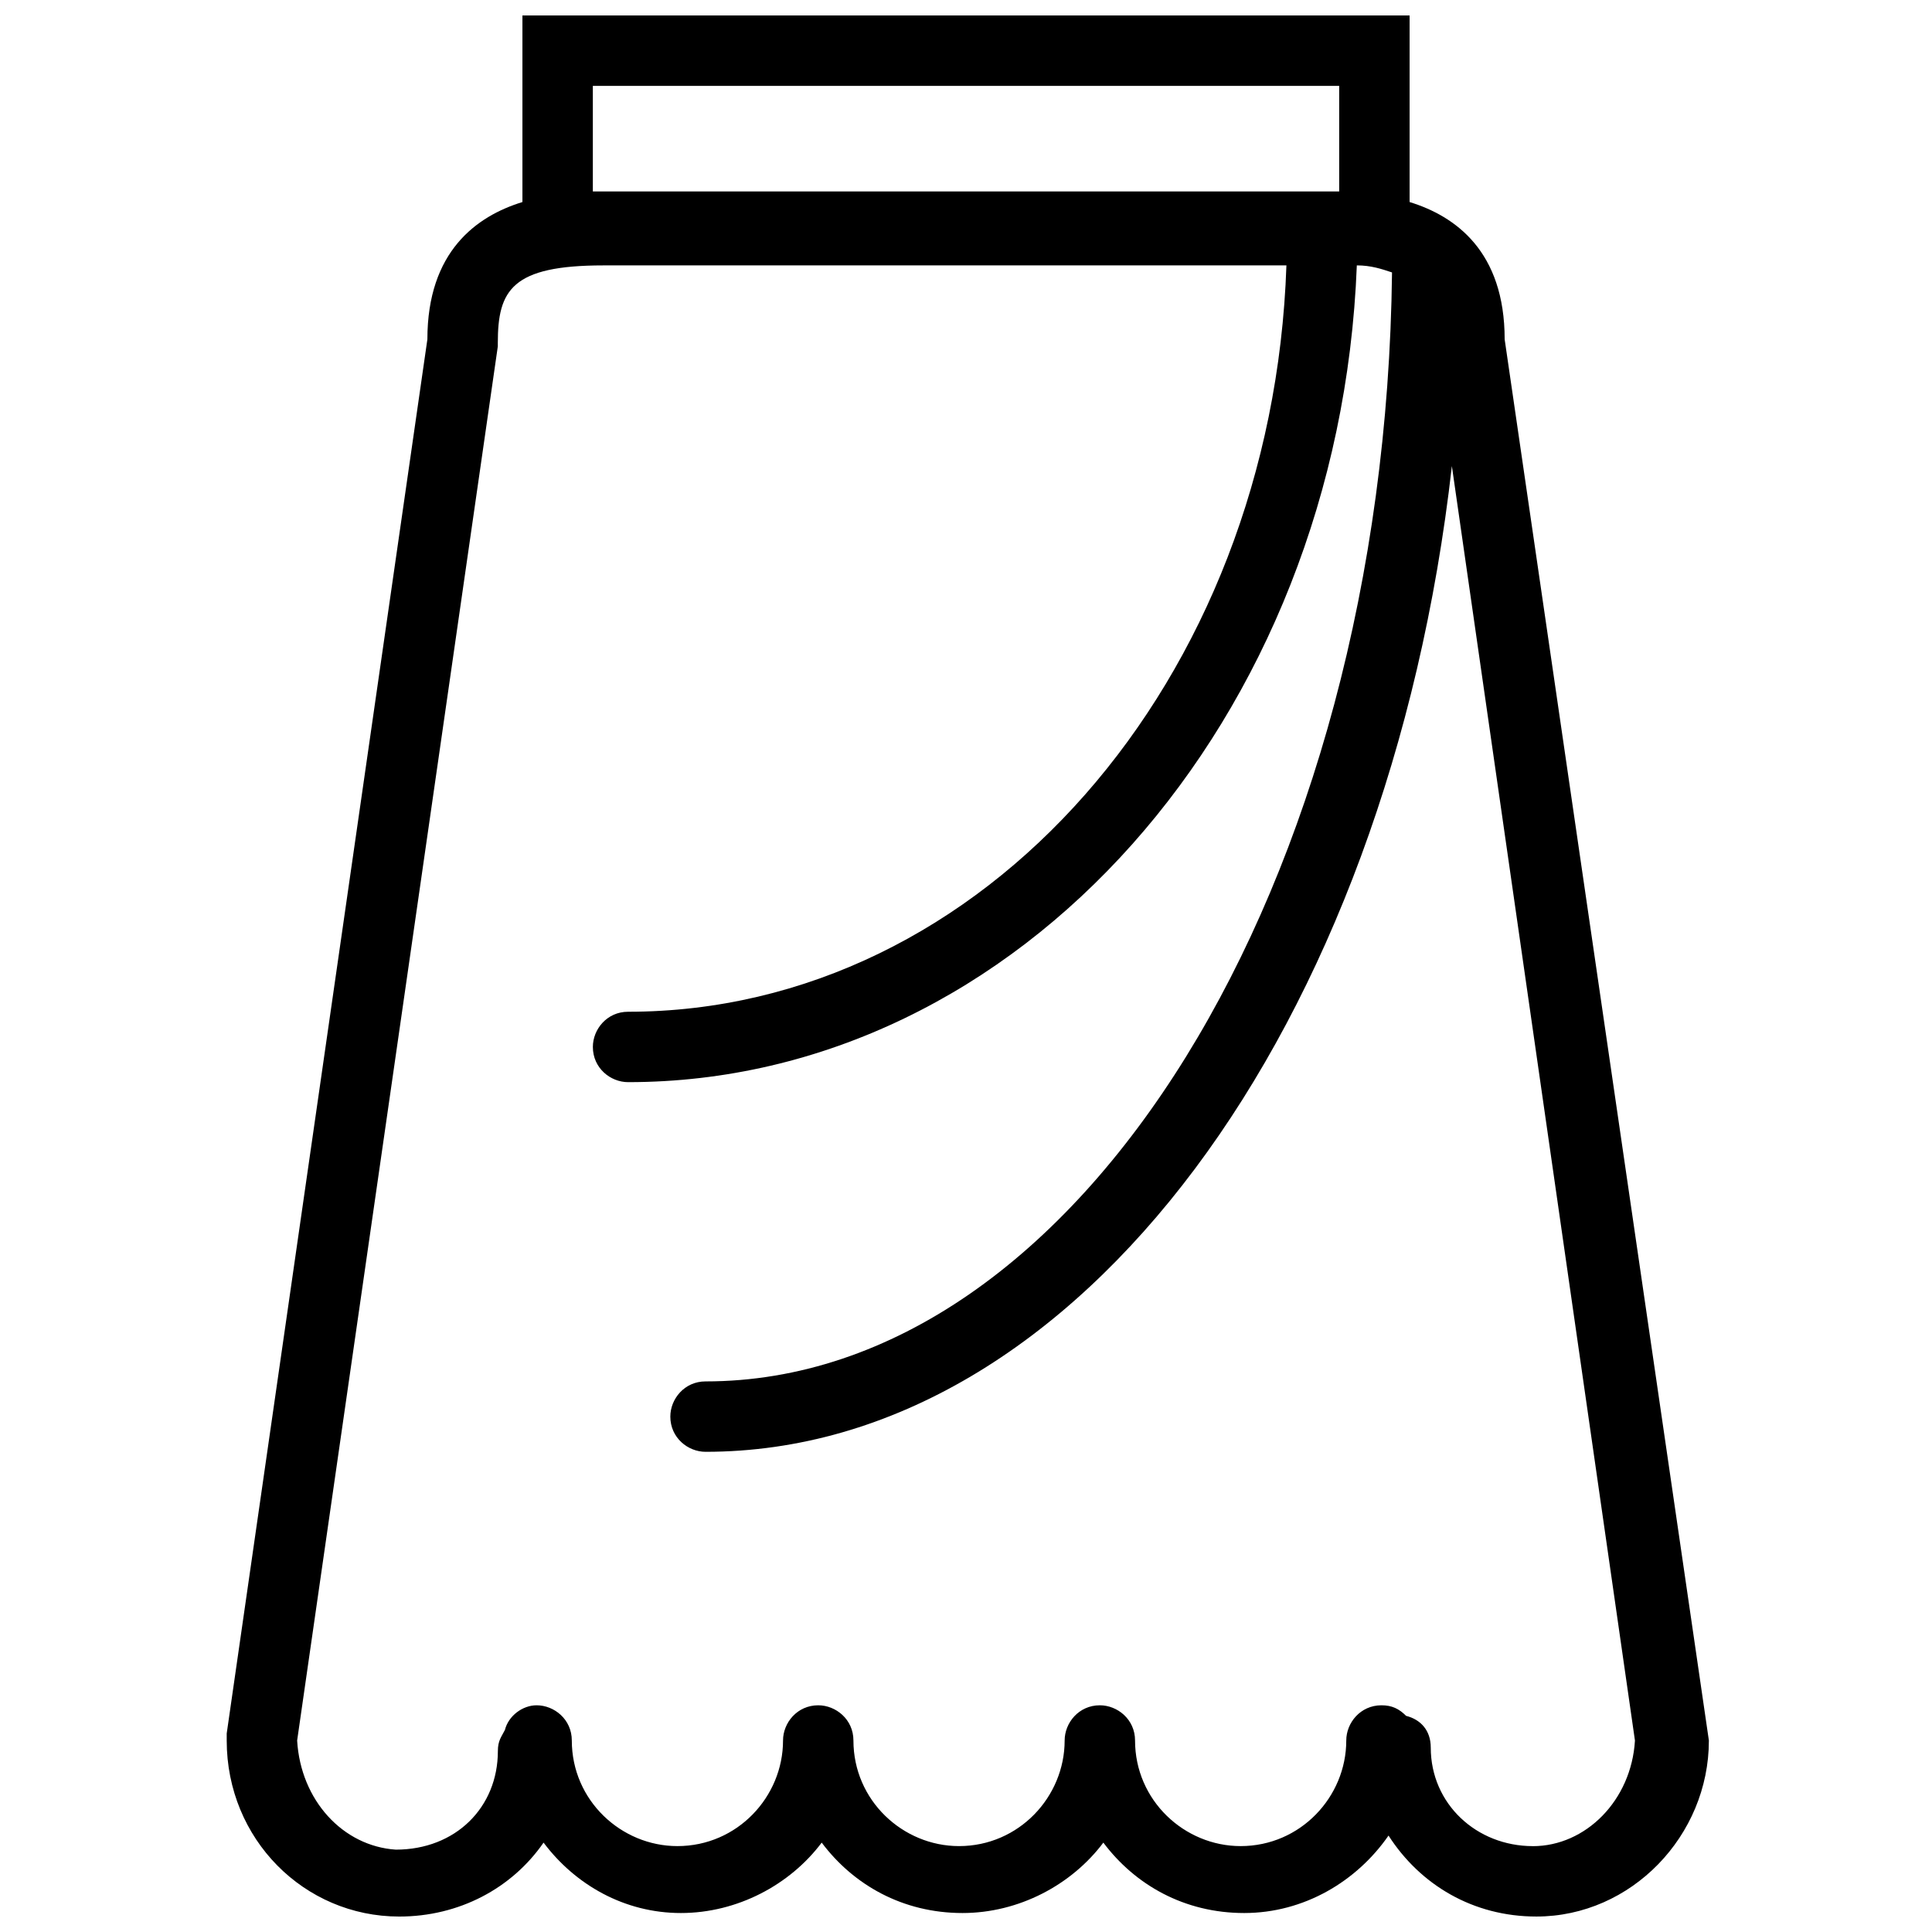 <?xml version="1.0" encoding="UTF-8"?>
<!-- Uploaded to: ICON Repo, www.svgrepo.com, Generator: ICON Repo Mixer Tools -->
<svg width="800px" height="800px" version="1.1" viewBox="144 144 512 512" xmlns="http://www.w3.org/2000/svg">
 <defs>
  <clipPath id="a">
   <path d="m204 148.09h393v503.81h-393z"/>
  </clipPath>
 </defs>
 <g clip-path="url(#a)">
  <path d="m542.75 233.93c0-23.324-13.062-32.656-25.191-36.387v-49.449h-235.11v49.449c-12.129 3.731-25.188 13.059-25.188 36.387l-53.18 369.46v1.867c0 26.125 20.527 46.648 45.715 46.648 15.859 0 29.855-7.465 38.254-19.594 8.398 11.195 21.457 18.66 36.387 18.66 14.926 0 28.922-7.465 37.32-18.66 8.398 11.195 21.457 18.66 37.32 18.66 14.926 0 28.922-7.465 37.32-18.66 8.398 11.195 21.457 18.66 37.32 18.66 15.859 0 29.855-8.398 38.254-20.527 8.398 13.062 22.391 21.457 39.184 21.457 25.191 0 45.715-21.457 45.715-46.648zm-241.64-67.176h197.79v27.988h-197.79zm249.11 466.49c-14.926 0-27.055-11.195-27.055-26.125 0-4.664-2.801-7.465-6.531-8.398-1.867-1.867-3.731-2.801-6.531-2.801-5.598 0-9.328 4.664-9.328 9.328 0 14.926-12.129 27.988-27.988 27.988-14.926 0-27.988-12.129-27.988-27.988 0-5.598-4.664-9.328-9.328-9.328-5.598 0-9.328 4.664-9.328 9.328 0 14.926-12.129 27.988-27.988 27.988-14.926 0-27.988-12.129-27.988-27.988 0-5.598-4.664-9.328-9.328-9.328-5.598 0-9.328 4.664-9.328 9.328 0 14.926-12.129 27.988-27.988 27.988-14.926 0-27.988-12.129-27.988-27.988 0-5.598-4.664-9.328-9.328-9.328-3.731 0-7.465 2.801-8.398 6.531-0.934 1.867-1.867 2.801-1.867 5.598 0 14.926-11.195 26.125-27.055 26.125-14.012-0.93-25.207-13.059-26.141-28.918l53.18-369.46v-0.934c0-13.996 3.731-20.527 27.988-20.527h181c-3.731 110.09-80.238 197.79-174.47 197.79-5.598 0-9.328 4.664-9.328 9.328 0 5.598 4.664 9.328 9.328 9.328 103.56 0 188.46-96.098 193.13-216.45 3.731 0 6.531 0.934 9.328 1.867-1.867 162.34-83.035 293.89-181.93 293.89-5.598 0-9.328 4.664-9.328 9.328 0 5.598 4.664 9.328 9.328 9.328 98.895 0 181-112.89 197.79-261.23l48.516 337.75c-0.934 15.859-13.062 27.988-27.059 27.988z"/>
 </g>
</svg>